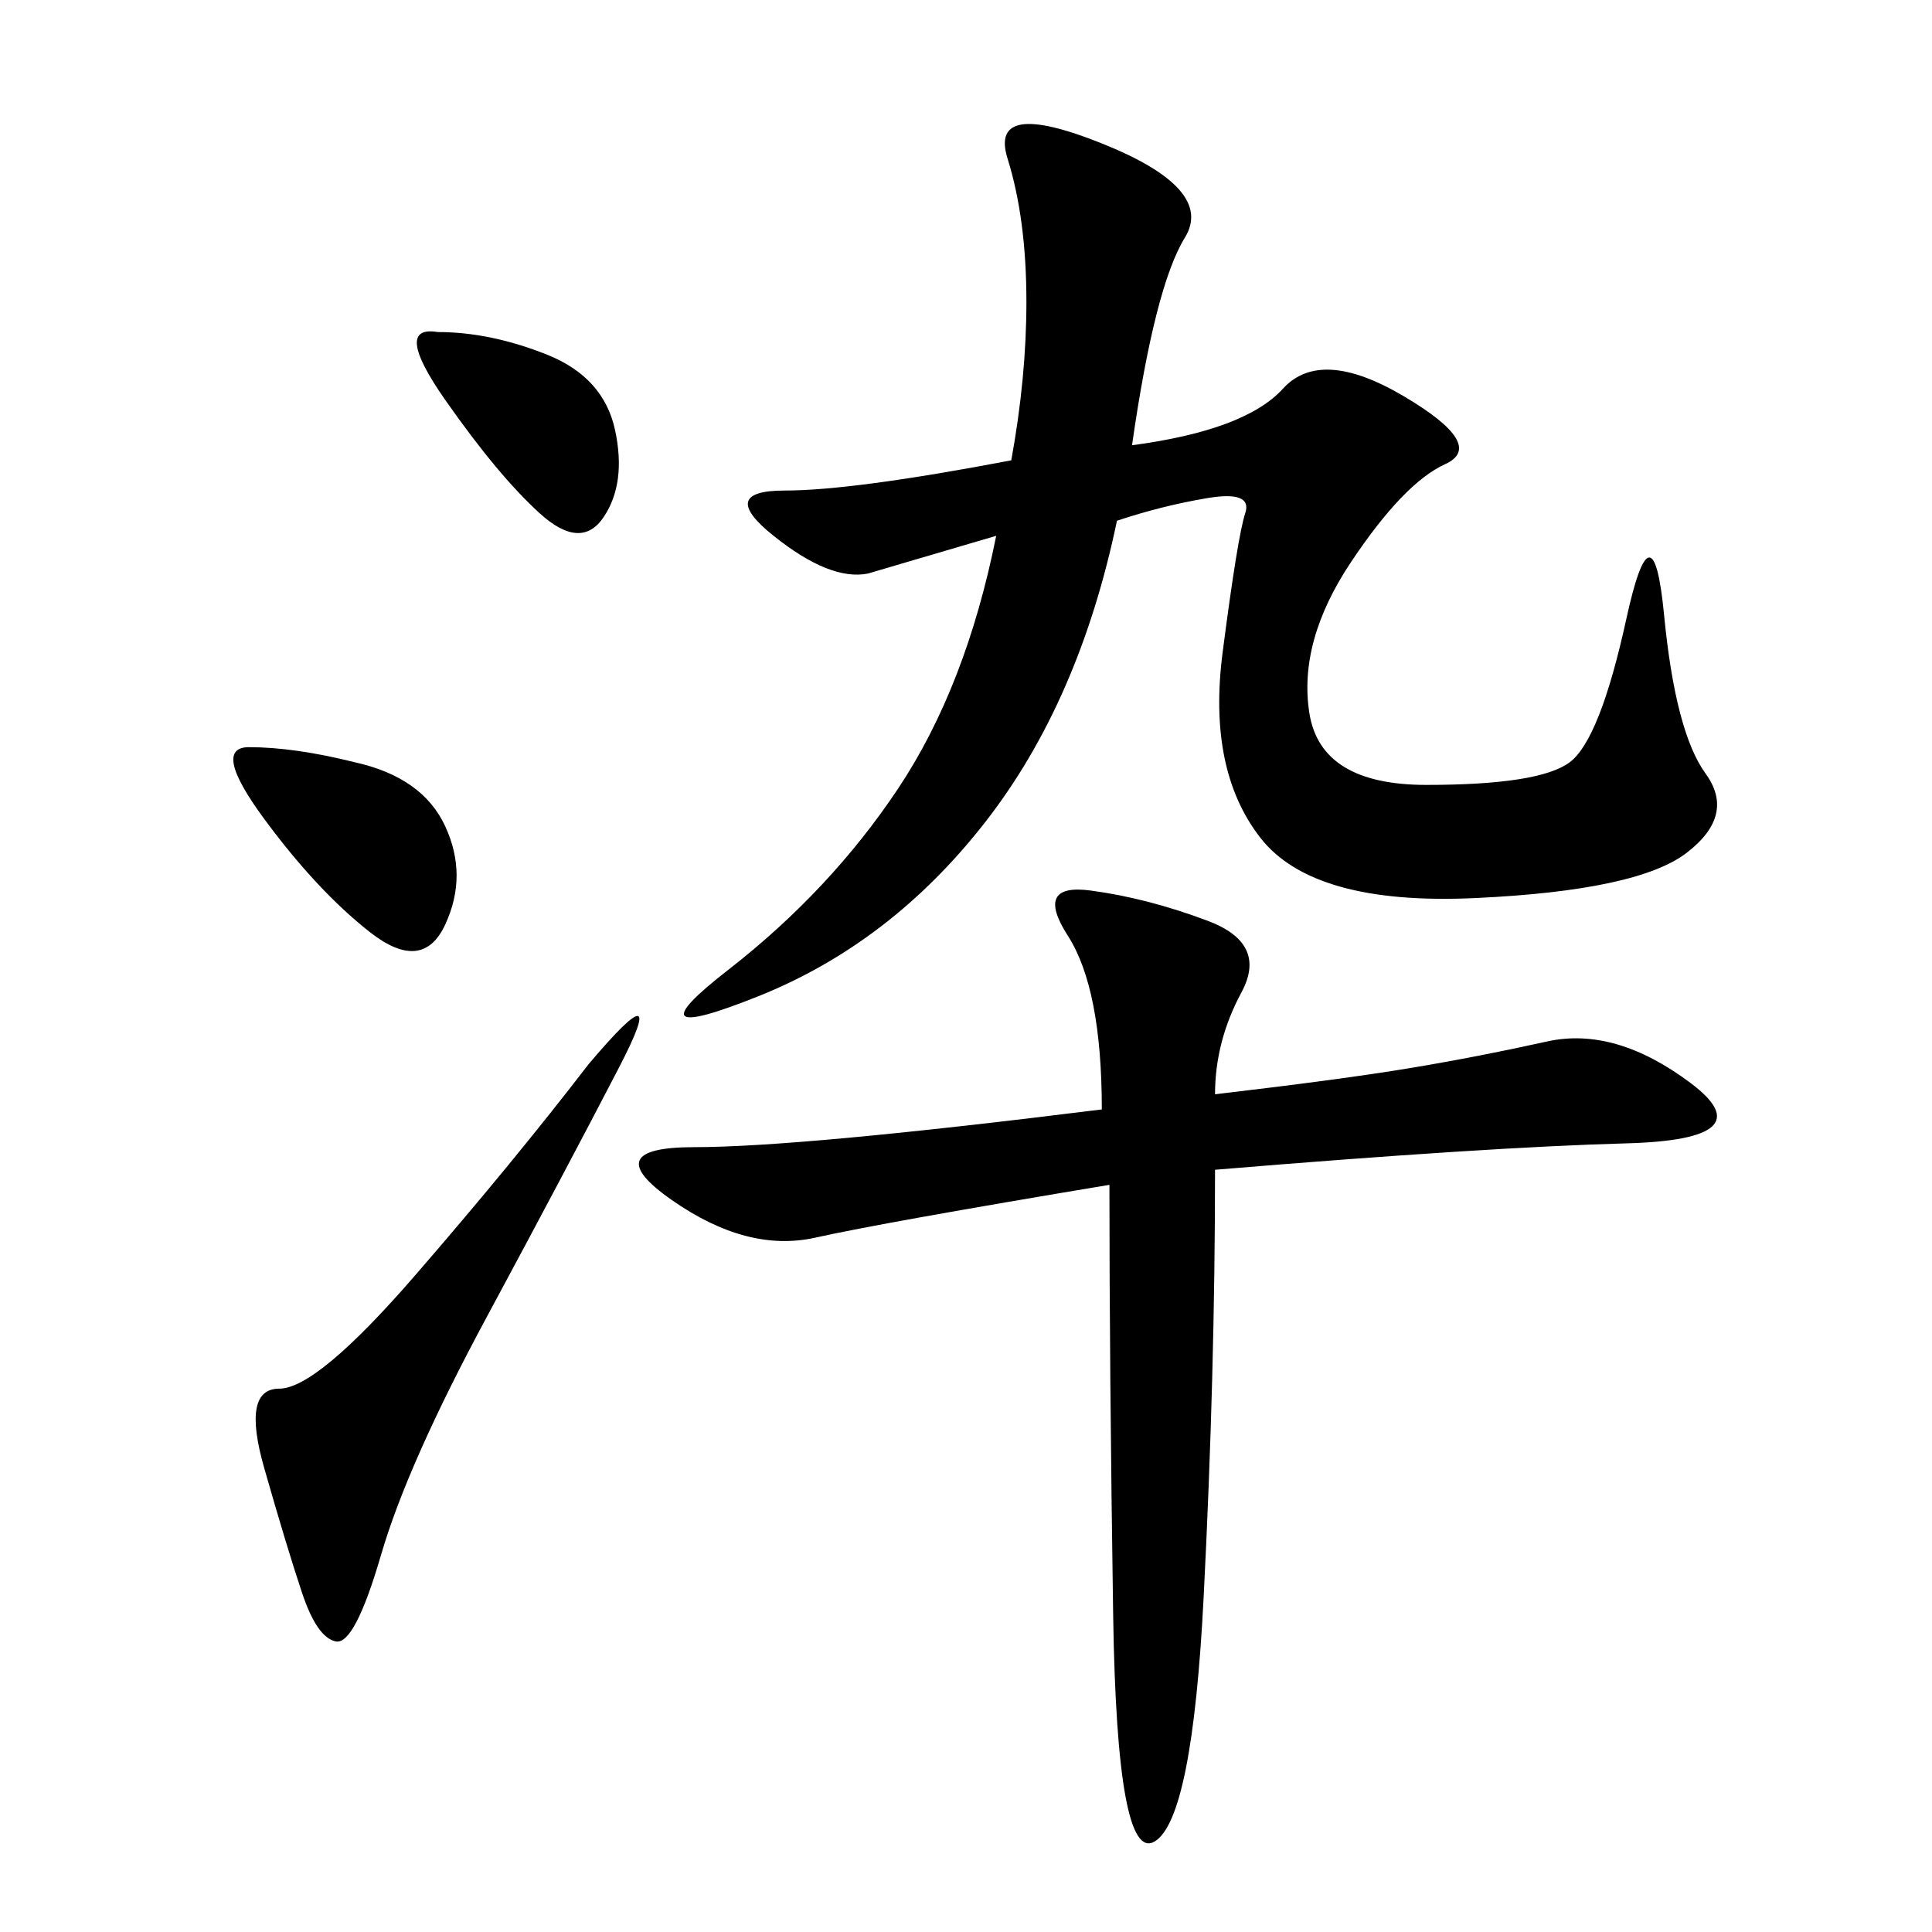 <svg xmlns="http://www.w3.org/2000/svg" xmlns:xlink="http://www.w3.org/1999/xlink" width="300" height="300"><path d="M175.78 69.14Q193.36 66.80 199.22 60.35Q205.08 53.91 217.97 61.52Q230.86 69.14 224.41 72.07Q217.97 75 209.77 87.30Q201.56 99.61 203.32 110.74Q205.08 121.88 221.48 121.88L221.48 121.88Q239.06 121.88 243.75 118.36Q248.44 114.84 252.54 96.09Q256.64 77.34 258.40 95.51Q260.16 113.67 264.84 120.12Q269.53 126.56 261.91 132.42Q254.30 138.28 229.10 139.45Q203.91 140.63 195.70 130.08Q187.50 119.53 189.84 101.37Q192.19 83.20 193.36 79.69Q194.53 76.17 187.50 77.34Q180.47 78.52 173.44 80.86L173.44 80.86Q167.58 108.98 152.93 127.73Q138.28 146.48 117.77 154.69Q97.27 162.89 113.09 150.59Q128.91 138.28 139.45 122.46Q150 106.64 154.69 83.20L154.69 83.20L134.77 89.06Q128.91 90.23 120.12 83.20Q111.33 76.17 121.88 76.17L121.88 76.17Q132.42 76.17 157.03 71.48L157.03 71.48Q159.38 58.59 159.38 46.88L159.38 46.88Q159.38 33.98 156.45 24.61Q153.52 15.23 171.09 22.27Q188.67 29.30 183.98 36.91Q179.30 44.53 175.78 69.14L175.78 69.14ZM188.67 169.92Q208.59 167.58 219.14 165.82Q229.69 164.06 240.23 161.72Q250.78 159.38 262.50 168.16Q274.22 176.95 252.54 177.54Q230.86 178.13 188.67 181.64L188.67 181.64Q188.67 213.28 186.91 247.85Q185.16 282.42 179.30 285.94Q173.44 289.45 172.85 250.78Q172.27 212.11 172.27 183.98L172.27 183.98Q137.11 189.84 126.56 192.19Q116.02 194.53 104.30 186.33Q92.58 178.13 107.81 178.13L107.81 178.13Q124.22 178.13 171.09 172.27L171.09 172.27Q171.09 153.52 165.82 145.31Q160.55 137.11 169.34 138.28Q178.13 139.45 187.50 142.97Q196.88 146.48 192.77 154.10Q188.67 161.72 188.67 169.92L188.67 169.92ZM91.41 165.23Q104.30 150 96.09 165.82Q87.89 181.64 75.59 204.49Q63.28 227.34 59.18 241.41Q55.08 255.47 52.15 254.88Q49.22 254.30 46.88 247.27Q44.53 240.23 41.02 227.93Q37.50 215.63 43.36 215.63L43.36 215.63Q49.22 215.63 64.45 198.05Q79.69 180.47 91.41 165.23L91.41 165.23ZM55.08 118.36Q65.63 120.70 69.14 128.32Q72.66 135.94 69.14 143.55Q65.63 151.17 57.42 144.73Q49.22 138.28 41.02 127.15Q32.81 116.02 38.67 116.02L38.67 116.02Q45.70 116.02 55.08 118.36L55.08 118.36ZM67.97 51.56Q76.17 51.56 84.96 55.08Q93.75 58.59 95.51 66.80Q97.27 75 93.75 80.27Q90.23 85.55 83.79 79.69Q77.34 73.83 69.14 62.11Q60.94 50.39 67.97 51.56L67.97 51.56Z"/></svg>